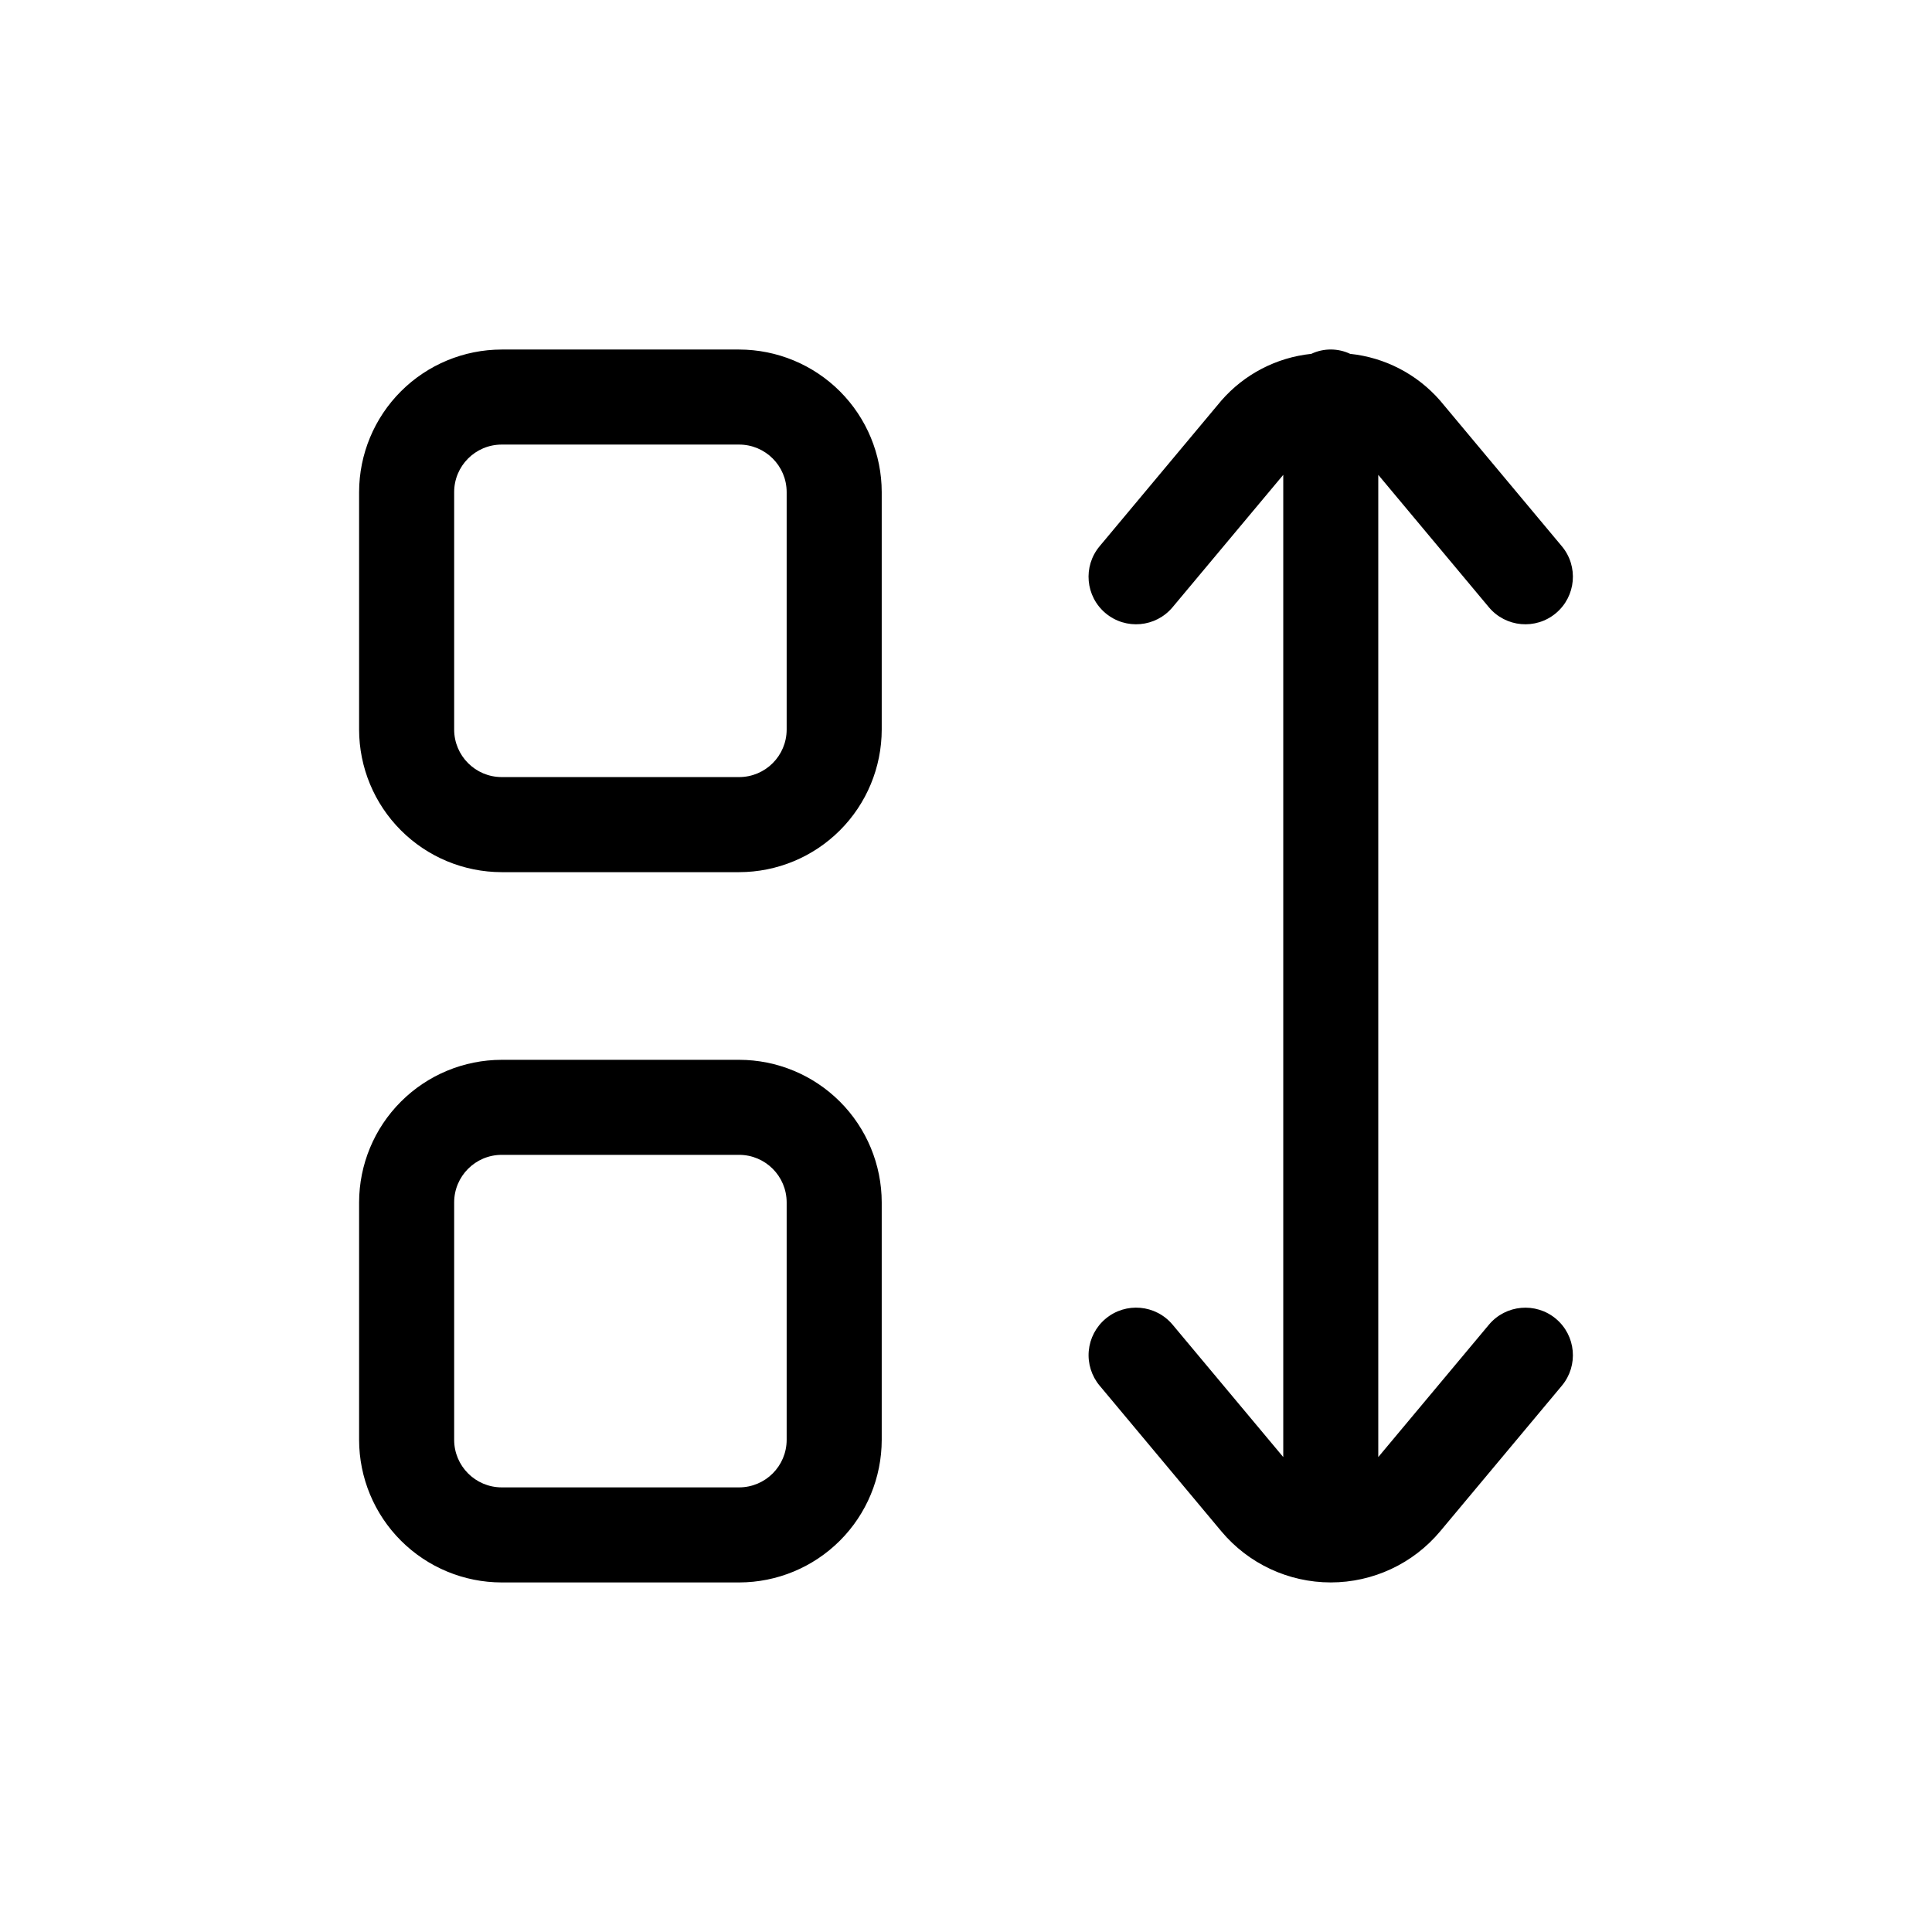 <?xml version="1.0" encoding="UTF-8"?>
<!-- Uploaded to: ICON Repo, www.svgrepo.com, Generator: ICON Repo Mixer Tools -->
<svg fill="#000000" width="800px" height="800px" version="1.1" viewBox="144 144 512 512" xmlns="http://www.w3.org/2000/svg">
 <path d="m339.88 236.63h-62.93c-10.016 0.012-19.621 3.996-26.703 11.078-7.086 7.086-11.07 16.688-11.082 26.707v62.93c0.012 10.016 3.996 19.621 11.082 26.703 7.082 7.086 16.688 11.07 26.703 11.082h62.93c10.02-0.012 19.621-3.996 26.707-11.082 7.082-7.082 11.066-16.688 11.078-26.703v-62.93c-0.012-10.02-3.996-19.621-11.078-26.707-7.086-7.082-16.688-11.066-26.707-11.078zm12.594 100.71c-0.008 6.953-5.641 12.586-12.594 12.594h-62.93c-6.953-0.008-12.586-5.641-12.594-12.594v-62.93c0.008-6.953 5.644-12.586 12.594-12.594h62.93c6.953 0.008 12.586 5.641 12.594 12.594zm-12.594 87.527-62.93-0.004c-10.016 0.012-19.621 3.996-26.703 11.082-7.086 7.082-11.07 16.688-11.082 26.707v62.93-0.004c0.012 10.02 3.996 19.625 11.082 26.707 7.082 7.082 16.688 11.07 26.703 11.078h62.93c10.02-0.008 19.621-3.996 26.707-11.078 7.082-7.082 11.066-16.688 11.078-26.707v-62.926c-0.012-10.02-3.996-19.625-11.078-26.707-7.086-7.086-16.688-11.07-26.707-11.082zm12.594 100.71v-0.004c-0.008 6.953-5.641 12.586-12.594 12.598h-62.93c-6.949-0.012-12.586-5.644-12.594-12.598v-62.926c0.008-6.953 5.641-12.59 12.594-12.598h62.93c6.953 0.008 12.586 5.644 12.594 12.598zm203.84-32.105v-0.004c5.34 4.465 6.051 12.406 1.598 17.75l-32.242 38.586c-7.184 8.594-17.805 13.555-29.004 13.555-11.199 0-21.82-4.961-29.004-13.555l-32.242-38.586h-0.004c-2.141-2.562-3.18-5.875-2.883-9.203 0.297-3.328 1.906-6.402 4.469-8.543 5.34-4.465 13.285-3.754 17.75 1.586l29.324 35.082v-260.3l-29.336 35.086c-4.461 5.336-12.41 6.047-17.746 1.586-5.34-4.465-6.051-12.41-1.586-17.75l32.242-38.586c6.098-7.004 14.625-11.438 23.859-12.402 3.258-1.539 7.035-1.539 10.293 0 9.234 0.965 17.762 5.398 23.855 12.402l32.242 38.586h0.004c4.461 5.34 3.754 13.285-1.586 17.75-5.34 4.461-13.285 3.75-17.75-1.586l-29.312-35.086v260.3l29.324-35.082c4.465-5.328 12.395-6.035 17.734-1.59z"/>
</svg>